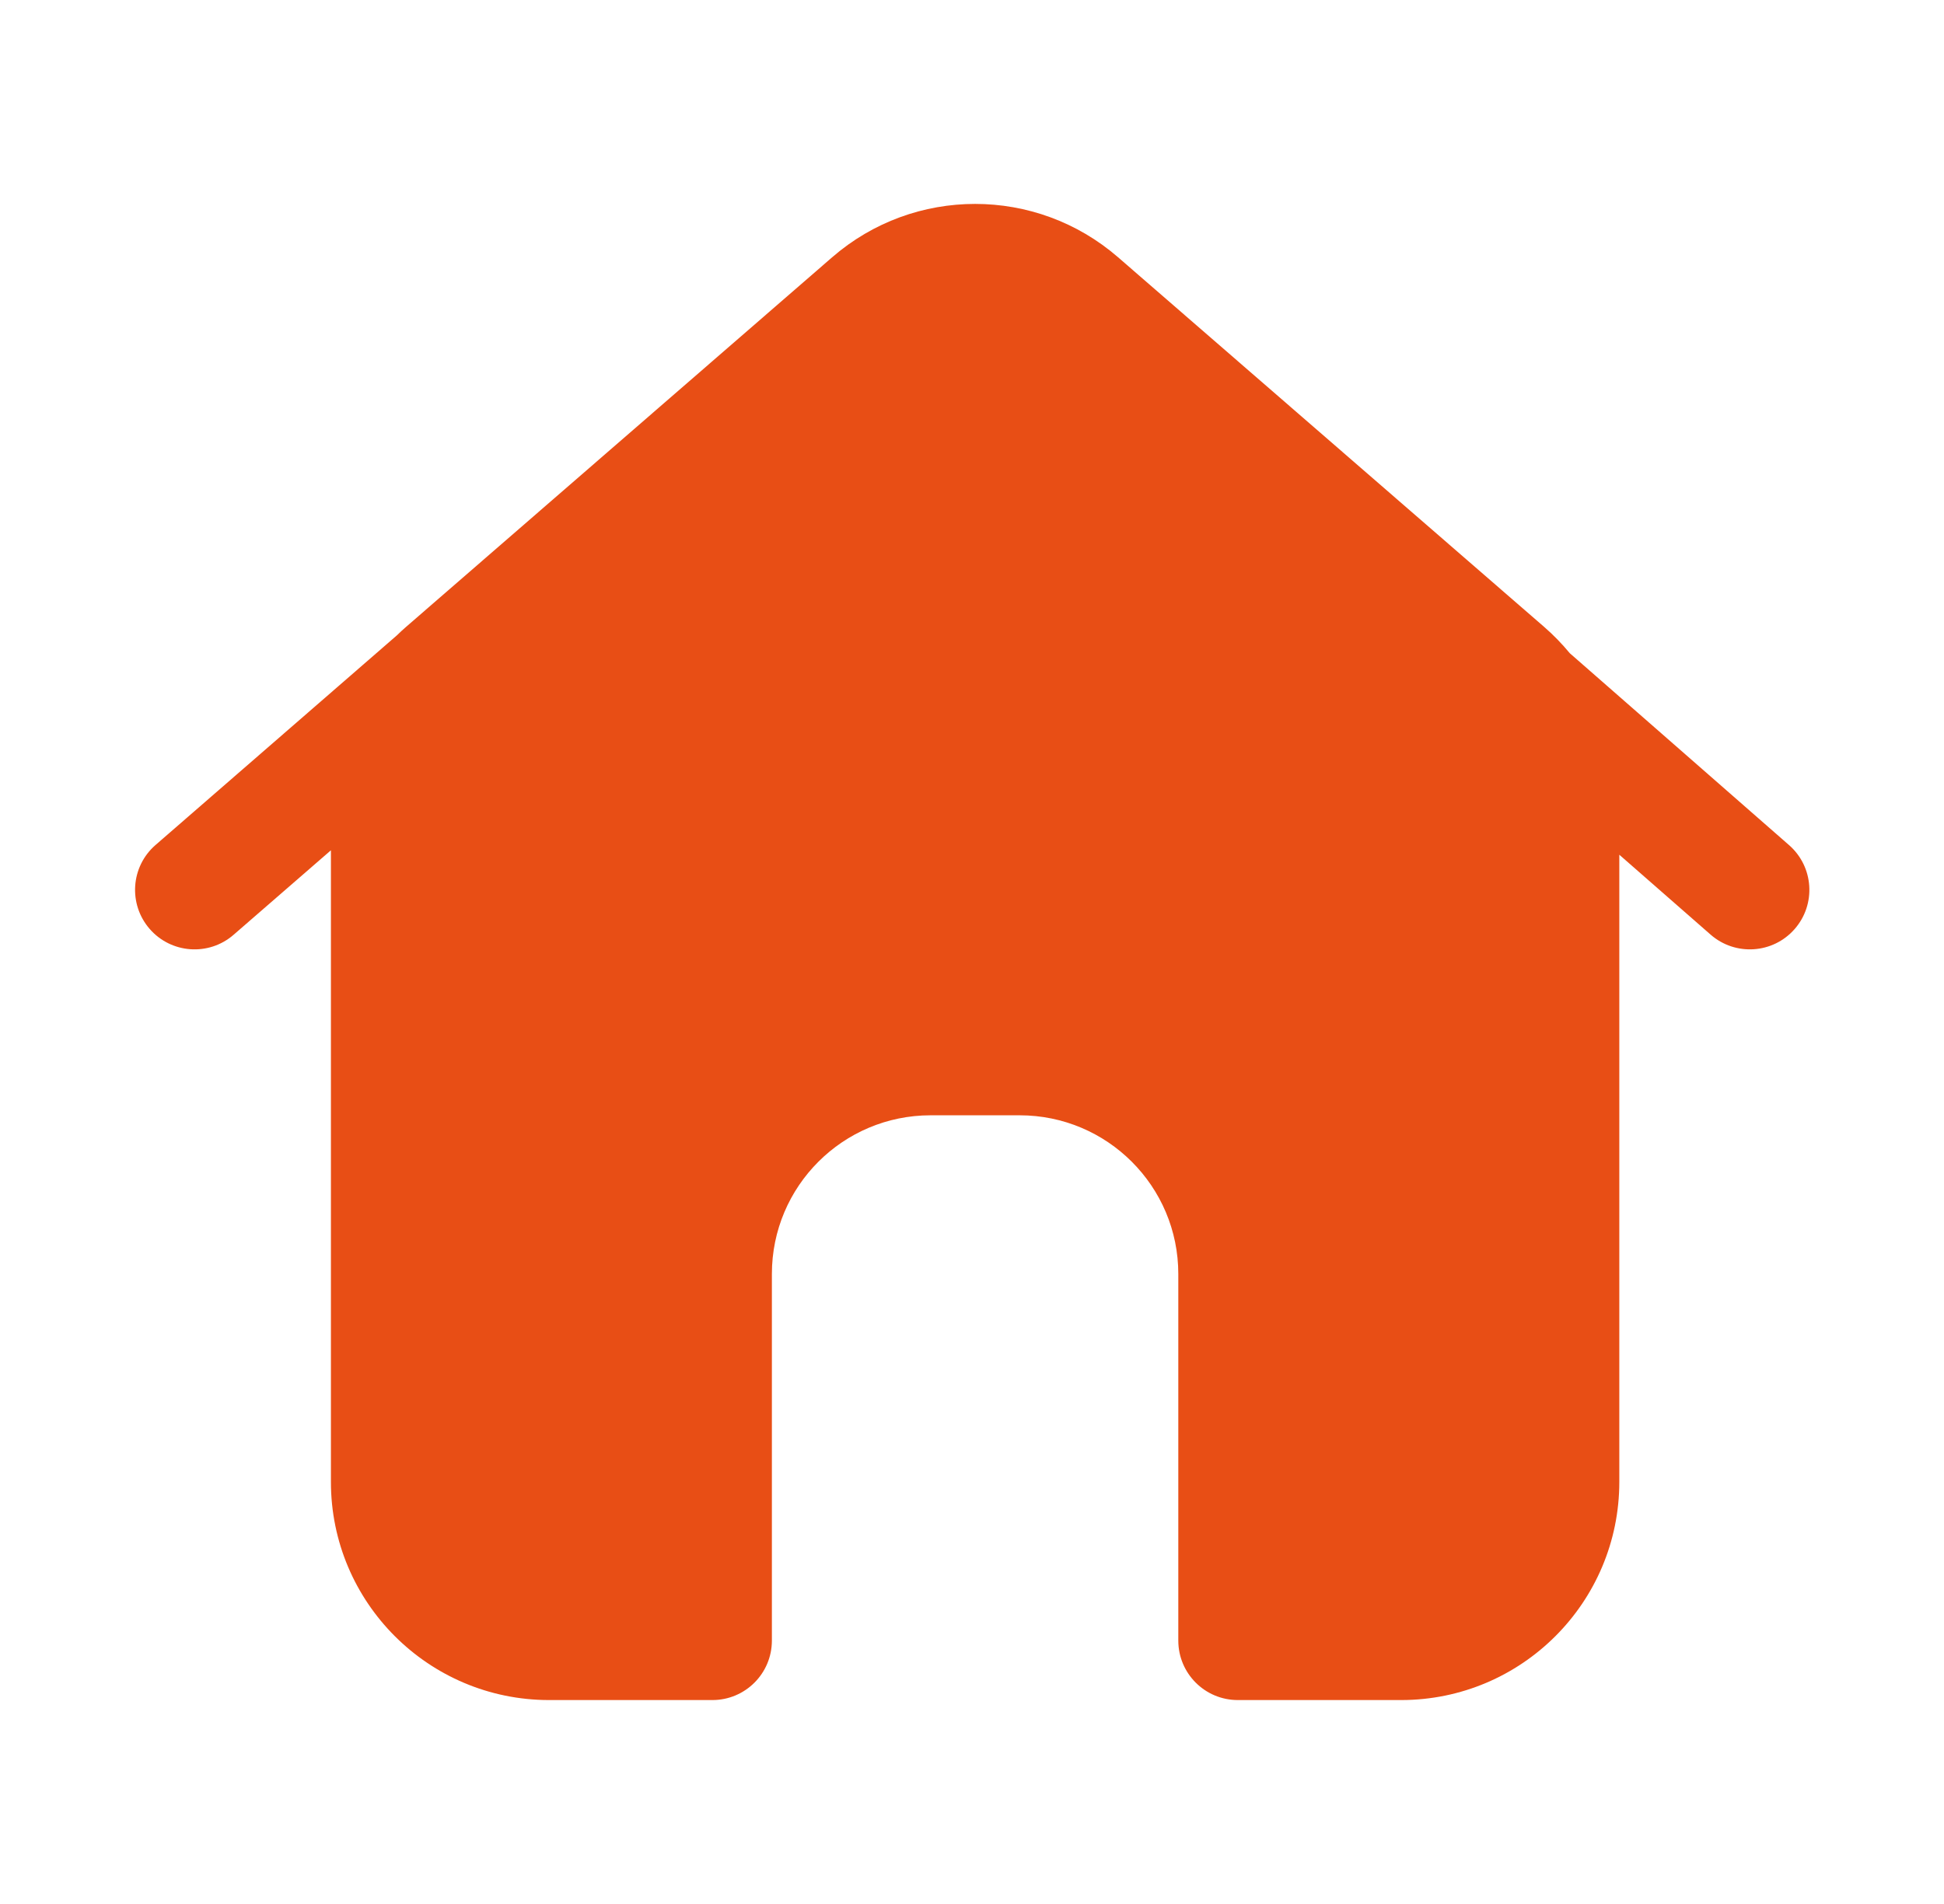 <svg width="49" height="48" viewBox="0 0 49 48" fill="none" xmlns="http://www.w3.org/2000/svg">
<path d="M28.183 6.487C26.115 4.692 23.042 4.692 20.974 6.487L10.236 15.803C10.156 15.873 10.077 15.945 10.002 16.019L3.921 21.302C3.295 21.845 3.229 22.792 3.772 23.418C4.315 24.043 5.263 24.11 5.888 23.566L8.341 21.436V37.359C8.341 40.397 10.803 42.859 13.841 42.859H17.956C18.785 42.859 19.456 42.188 19.456 41.359V32.117C19.456 29.907 21.247 28.117 23.456 28.117H25.7C27.909 28.117 29.7 29.907 29.7 32.117V41.359C29.7 42.188 30.371 42.859 31.2 42.859H35.316C38.353 42.859 40.816 40.397 40.816 37.359V21.548L43.118 23.563C43.742 24.108 44.69 24.045 45.235 23.422C45.781 22.798 45.718 21.851 45.094 21.305L39.568 16.468C39.372 16.231 39.156 16.008 38.92 15.803L28.183 6.487Z" fill="#E84E15"/>
</svg>
